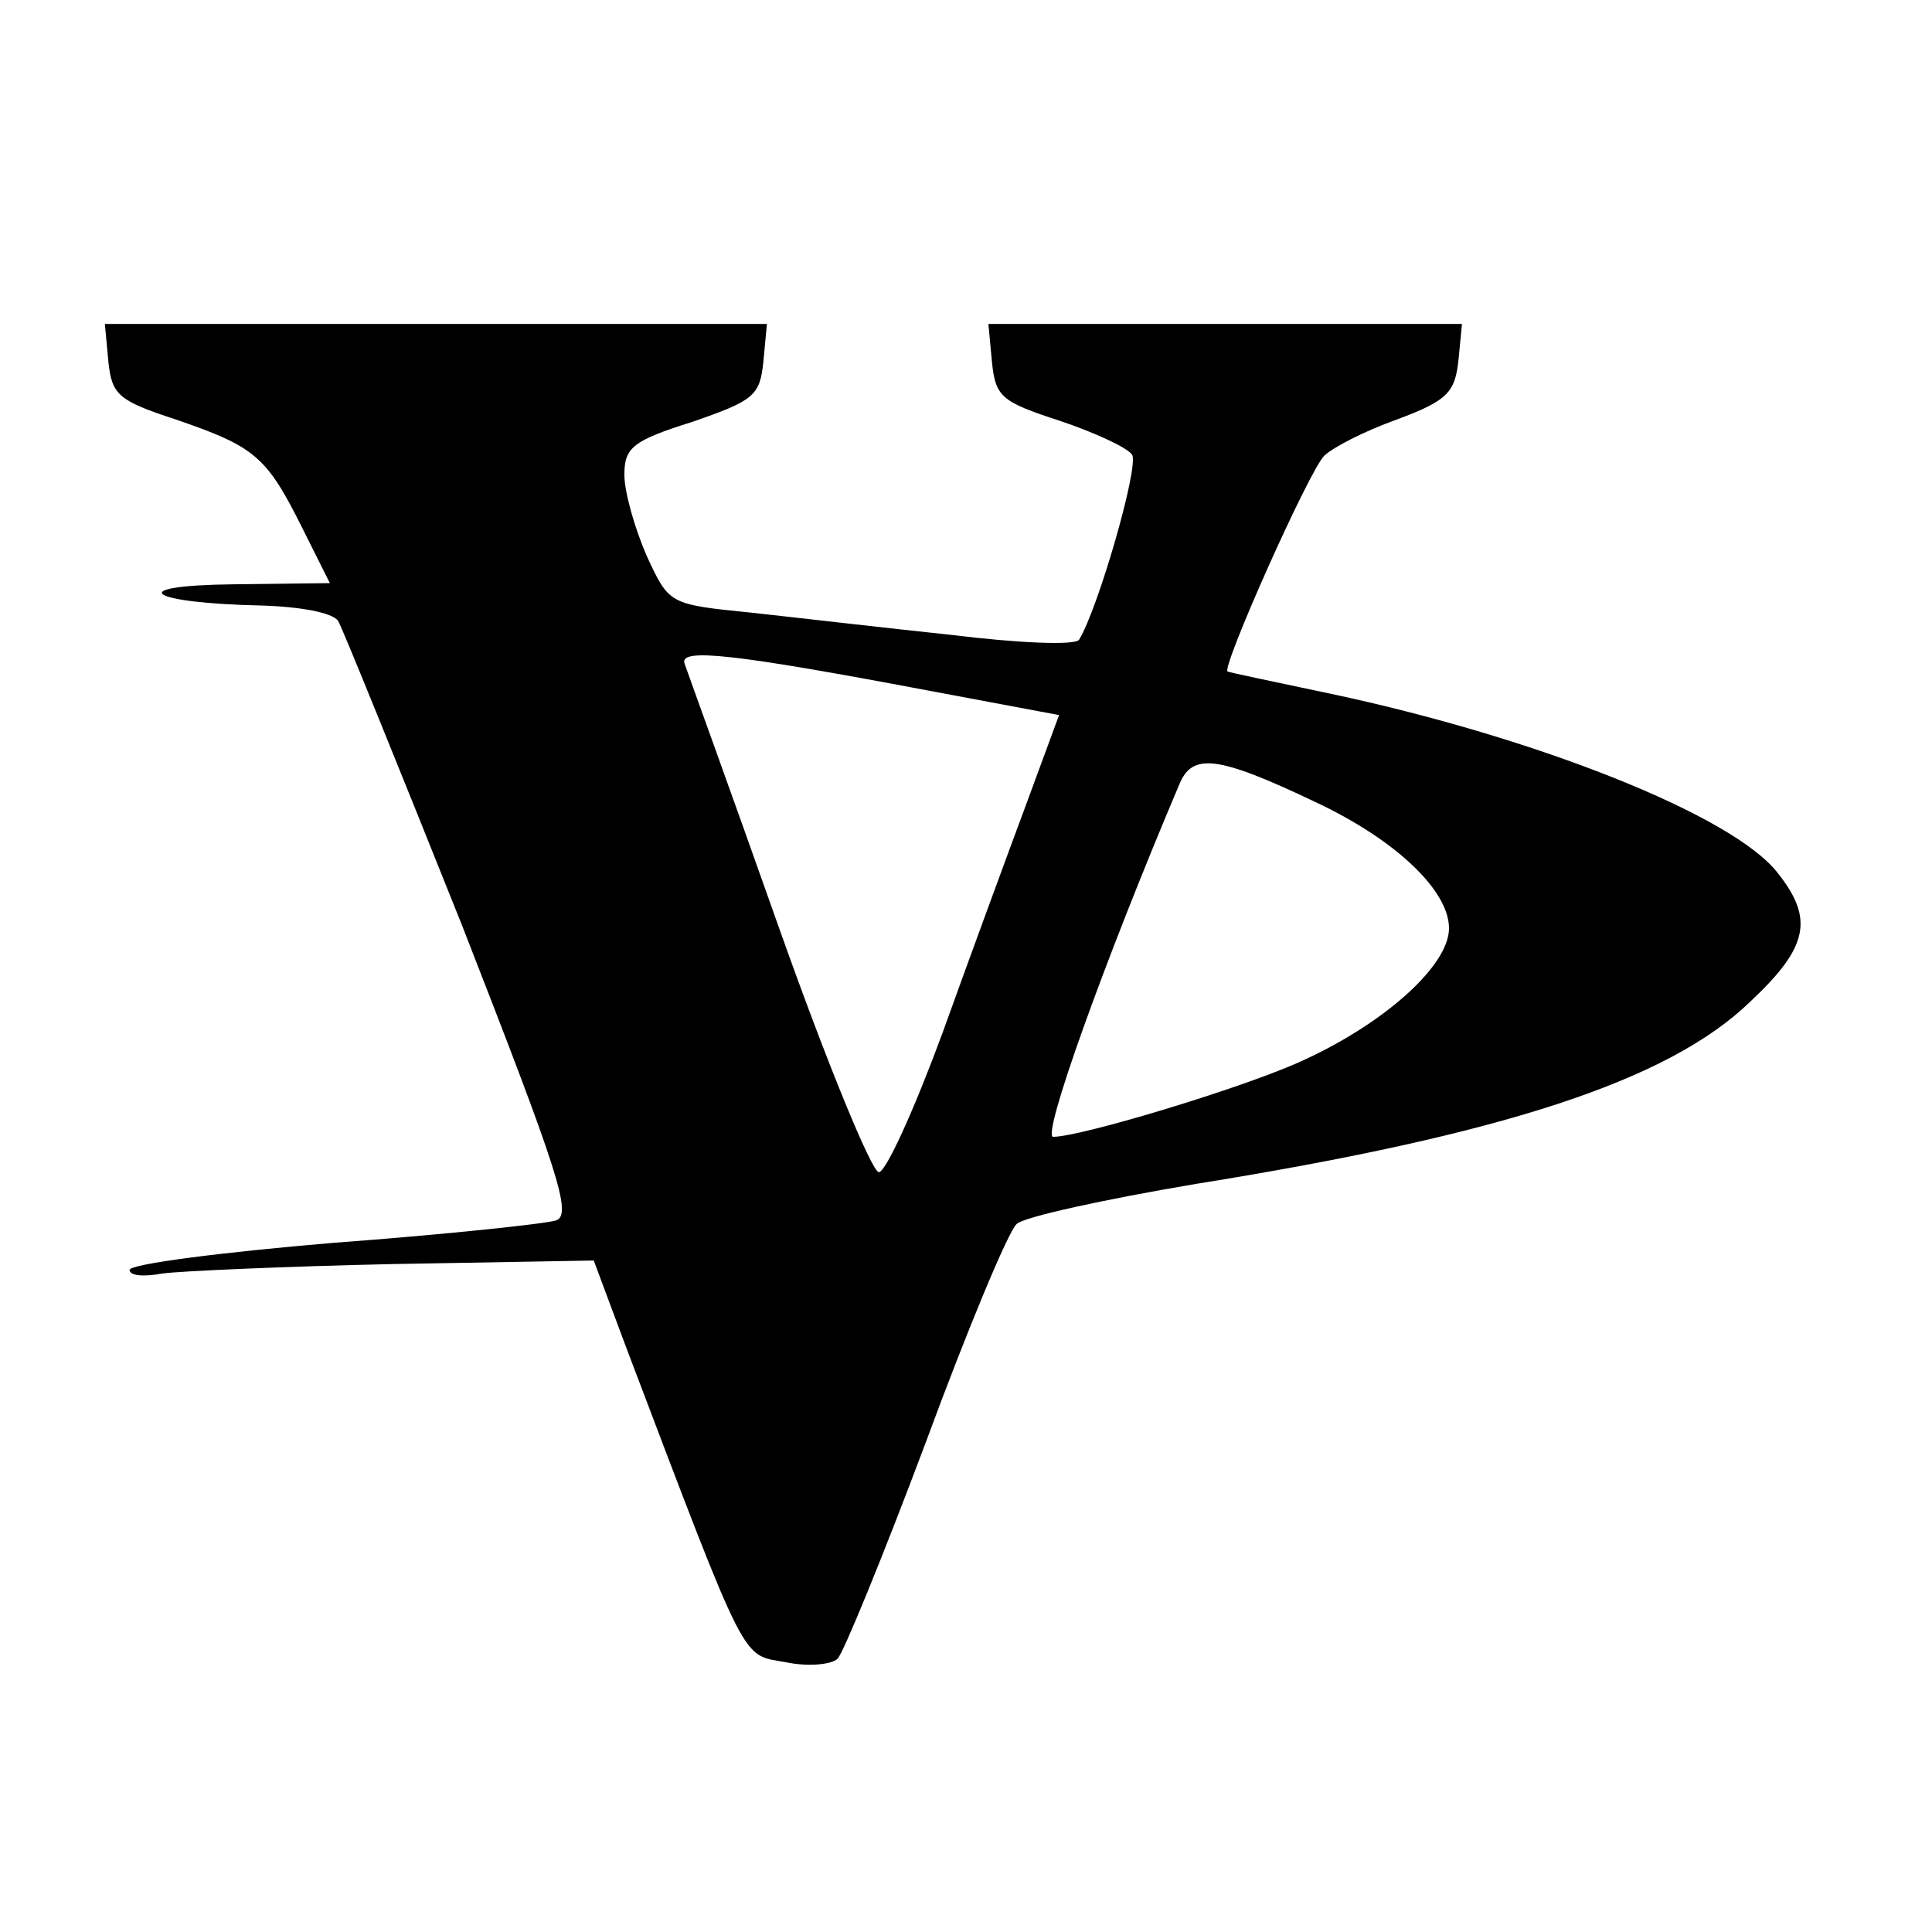 <?xml version="1.0" encoding="UTF-8" standalone="yes"?>
<svg version="1.0" xmlns="http://www.w3.org/2000/svg" width="100mm" height="100mm" viewBox="0 0 164 133" preserveAspectRatio="xMidYMid meet">
  <g transform="translate(0,133) scale(0.1,-0.1)" fill="#000000" stroke="none">
    <path d="M92 1178 c3 -28 8 -33 57 -49 67 -23 77 -31 107 -91 l24 -48 -82 -1
c-94 -1 -73 -16 24 -18 33 -1 60 -6 65 -13 4 -7 51 -123 105 -258 82 -210 94
-246 80 -251 -10 -3 -95 -12 -189 -19 -95 -8 -173 -18 -173 -23 0 -5 12 -6 28
-3 15 2 103 6 196 8 l170 3 28 -75 c104 -274 97 -259 135 -266 19 -4 39 -2 44
3 5 5 39 88 75 184 35 95 70 179 77 185 6 6 75 21 152 34 262 42 402 88 471
155 49 46 54 70 23 109 -38 49 -205 115 -379 152 -47 10 -86 18 -88 19 -5 4
69 170 82 183 7 7 34 21 62 31 43 16 49 23 52 50 l3 31 -201 0 -201 0 3 -32
c3 -30 8 -34 57 -50 30 -10 58 -23 62 -29 6 -10 -29 -131 -45 -157 -3 -5 -51
-3 -108 4 -57 6 -134 15 -171 19 -69 7 -69 7 -88 48 -10 23 -19 54 -19 69 0
23 7 29 58 45 52 18 57 22 60 51 l3 32 -281 0 -281 0 3 -32z m695 -279 l112
-21 -28 -76 c-16 -43 -48 -130 -71 -194 -24 -65 -48 -118 -54 -118 -6 0 -45
95 -86 211 -41 116 -77 215 -79 221 -4 13 42 8 206 -23z m330 -95 c68 -32 113
-75 113 -107 0 -32 -56 -82 -128 -114 -52 -23 -185 -63 -208 -63 -10 0 43 148
107 299 11 27 32 25 116 -15z"/>
  </g>
</svg>